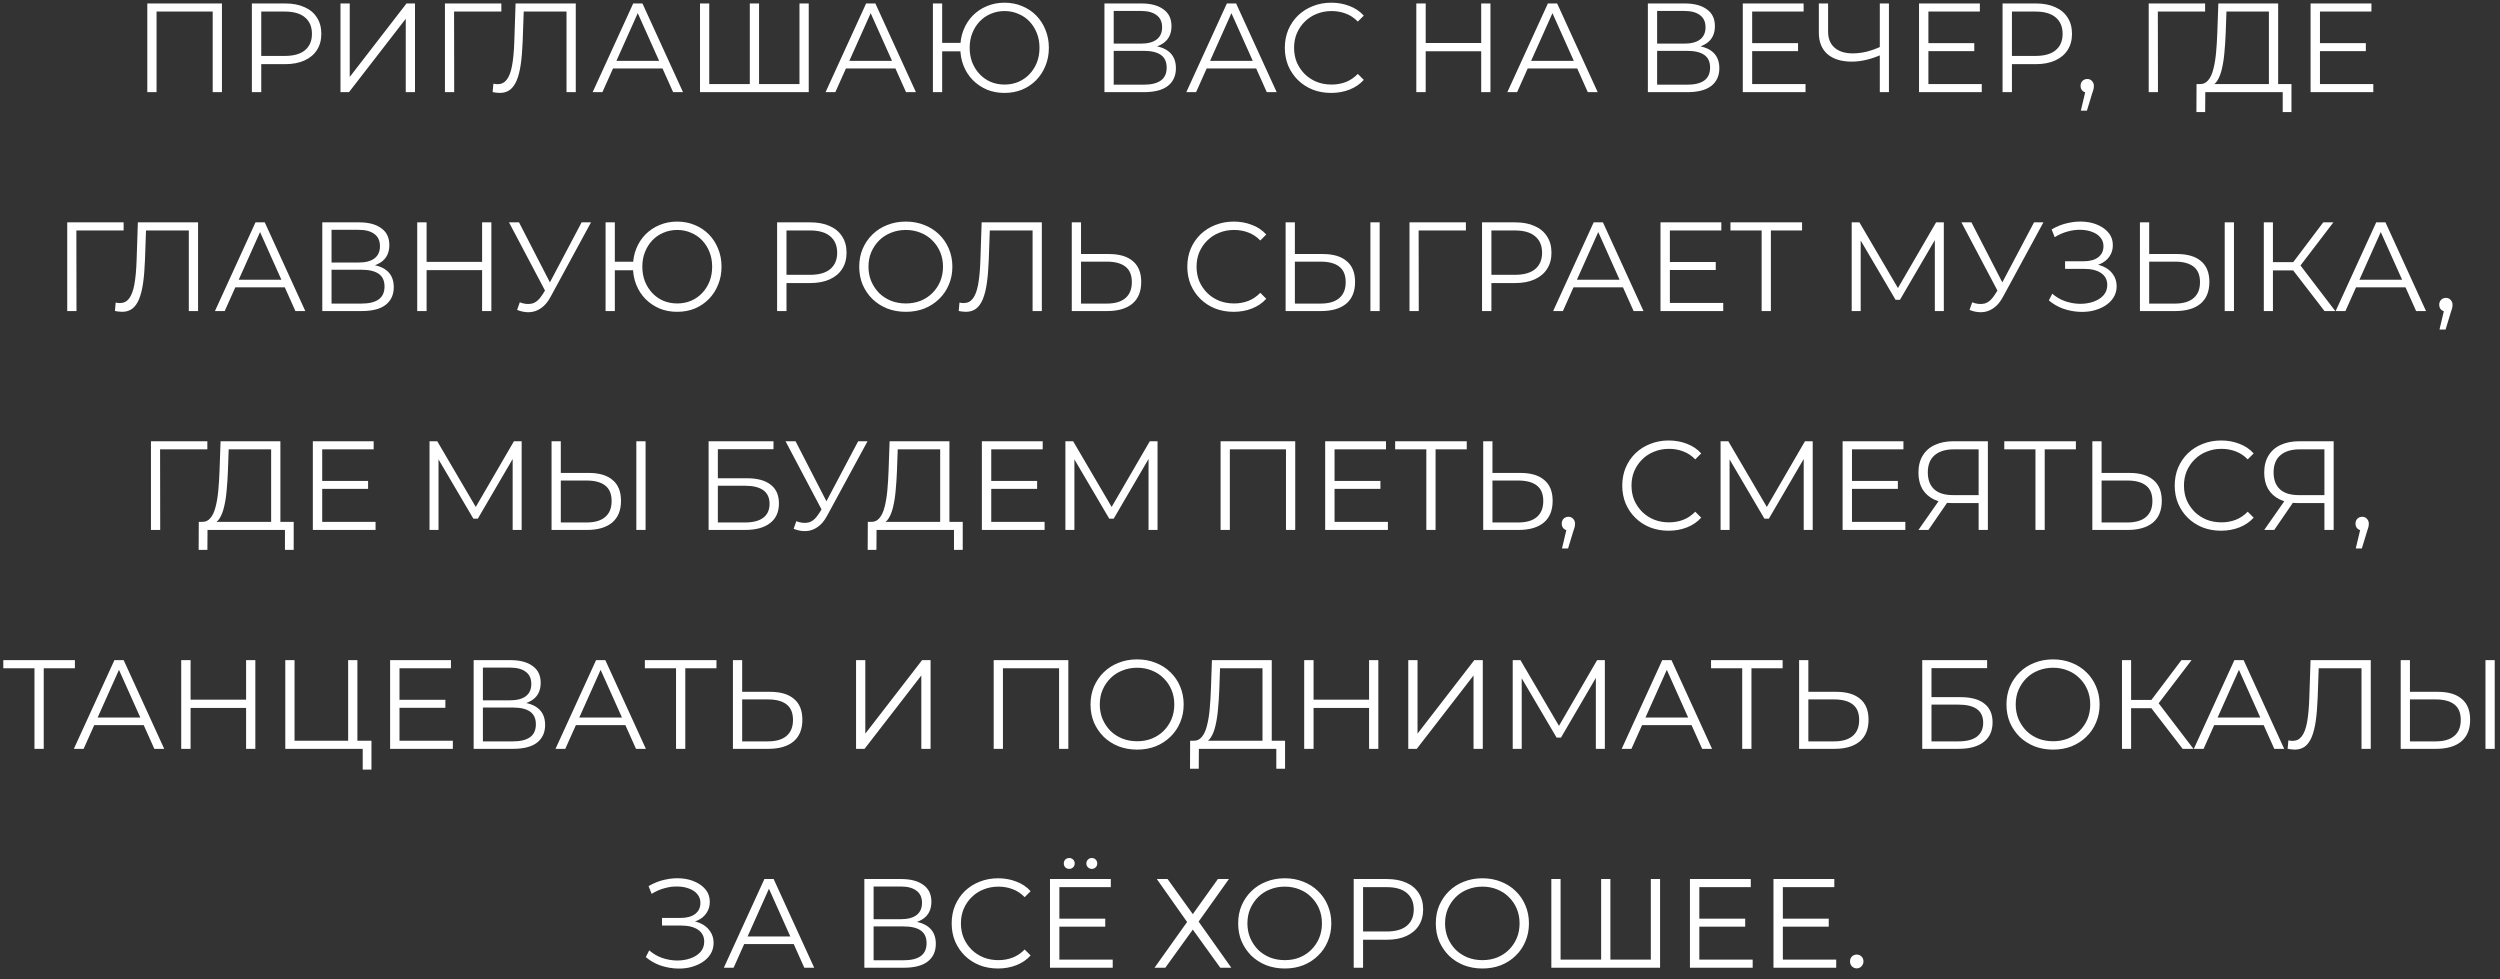 <?xml version="1.0" encoding="UTF-8"?> <svg xmlns="http://www.w3.org/2000/svg" width="217" height="85" viewBox="0 0 217 85" fill="none"><rect x="0" y="0" width="217" height="85" fill="#333333" stroke="none"/><path d="M12.786 8V0.3H19.265V8H18.462V0.784L18.671 1.004H13.38L13.589 0.784V8H12.786ZM21.863 8V0.3H24.745C25.398 0.3 25.959 0.406 26.428 0.619C26.897 0.824 27.257 1.125 27.506 1.521C27.763 1.91 27.891 2.383 27.891 2.94C27.891 3.483 27.763 3.952 27.506 4.348C27.257 4.737 26.897 5.037 26.428 5.25C25.959 5.463 25.398 5.569 24.745 5.569H22.314L22.677 5.184V8H21.863ZM22.677 5.25L22.314 4.854H24.723C25.493 4.854 26.076 4.689 26.472 4.359C26.875 4.022 27.077 3.549 27.077 2.94C27.077 2.324 26.875 1.847 26.472 1.51C26.076 1.173 25.493 1.004 24.723 1.004H22.314L22.677 0.619V5.25ZM29.554 8V0.3H30.357V6.68L35.285 0.3H36.022V8H35.219V1.631L30.291 8H29.554ZM38.621 8V0.3H43.516V1.004H39.204L39.413 0.795L39.424 8H38.621ZM43.377 8.066C43.275 8.066 43.175 8.059 43.08 8.044C42.985 8.037 42.879 8.018 42.761 7.989L42.827 7.263C42.952 7.292 43.073 7.307 43.19 7.307C43.52 7.307 43.784 7.179 43.982 6.922C44.188 6.658 44.342 6.255 44.444 5.712C44.547 5.162 44.613 4.458 44.642 3.6L44.752 0.3H49.977V8H49.174V0.784L49.383 1.004H45.269L45.467 0.773L45.368 3.578C45.339 4.348 45.284 5.015 45.203 5.58C45.123 6.137 45.005 6.603 44.851 6.977C44.697 7.344 44.499 7.619 44.257 7.802C44.015 7.978 43.722 8.066 43.377 8.066ZM51.442 8L54.962 0.3H55.765L59.285 8H58.427L55.193 0.773H55.523L52.289 8H51.442ZM52.828 5.943L53.07 5.283H57.547L57.789 5.943H52.828ZM65.281 7.296L65.083 7.516V0.3H65.886V7.516L65.666 7.296H69.615L69.395 7.516V0.3H70.198V8H60.76V0.3H61.563V7.516L61.354 7.296H65.281ZM71.659 8L75.179 0.3H75.982L79.502 8H78.644L75.41 0.773H75.74L72.506 8H71.659ZM73.045 5.943L73.287 5.283H77.764L78.006 5.943H73.045ZM80.977 8V0.3H81.78V3.721H83.771V4.458H81.78V8H80.977ZM87.192 8.066C86.642 8.066 86.132 7.971 85.663 7.78C85.201 7.582 84.794 7.307 84.442 6.955C84.097 6.603 83.83 6.189 83.639 5.712C83.448 5.235 83.353 4.715 83.353 4.15C83.353 3.585 83.448 3.065 83.639 2.588C83.83 2.111 84.097 1.697 84.442 1.345C84.794 0.993 85.201 0.722 85.663 0.531C86.132 0.333 86.642 0.234 87.192 0.234C87.742 0.234 88.252 0.333 88.721 0.531C89.191 0.722 89.597 0.993 89.942 1.345C90.287 1.697 90.555 2.111 90.745 2.588C90.943 3.065 91.042 3.585 91.042 4.15C91.042 4.715 90.943 5.235 90.745 5.712C90.555 6.189 90.287 6.603 89.942 6.955C89.597 7.307 89.191 7.582 88.721 7.78C88.252 7.971 87.742 8.066 87.192 8.066ZM87.192 7.34C87.625 7.34 88.025 7.263 88.391 7.109C88.765 6.948 89.088 6.724 89.359 6.438C89.63 6.152 89.843 5.818 89.997 5.437C90.151 5.048 90.228 4.619 90.228 4.15C90.228 3.681 90.151 3.255 89.997 2.874C89.843 2.485 89.63 2.148 89.359 1.862C89.088 1.576 88.765 1.356 88.391 1.202C88.025 1.041 87.625 0.96 87.192 0.96C86.767 0.96 86.367 1.041 85.993 1.202C85.626 1.356 85.308 1.576 85.036 1.862C84.765 2.148 84.552 2.485 84.398 2.874C84.244 3.255 84.167 3.681 84.167 4.15C84.167 4.619 84.244 5.048 84.398 5.437C84.552 5.818 84.765 6.152 85.036 6.438C85.308 6.724 85.626 6.948 85.993 7.109C86.367 7.263 86.767 7.34 87.192 7.34ZM95.866 8V0.3H99.067C99.881 0.3 100.519 0.469 100.981 0.806C101.45 1.136 101.685 1.624 101.685 2.269C101.685 2.907 101.461 3.391 101.014 3.721C100.567 4.044 99.98 4.205 99.254 4.205L99.441 3.93C100.299 3.93 100.952 4.099 101.399 4.436C101.846 4.773 102.07 5.268 102.07 5.921C102.07 6.581 101.835 7.094 101.366 7.461C100.904 7.82 100.207 8 99.276 8H95.866ZM96.669 7.351H99.276C99.928 7.351 100.424 7.23 100.761 6.988C101.098 6.746 101.267 6.372 101.267 5.866C101.267 5.367 101.098 5.001 100.761 4.766C100.424 4.531 99.928 4.414 99.276 4.414H96.669V7.351ZM96.669 3.787H99.023C99.617 3.787 100.072 3.67 100.387 3.435C100.71 3.193 100.871 2.837 100.871 2.368C100.871 1.899 100.71 1.547 100.387 1.312C100.072 1.07 99.617 0.949 99.023 0.949H96.669V3.787ZM102.972 8L106.492 0.3H107.295L110.815 8H109.957L106.723 0.773H107.053L103.819 8H102.972ZM104.358 5.943L104.6 5.283H109.077L109.319 5.943H104.358ZM115.549 8.066C114.97 8.066 114.435 7.971 113.943 7.78C113.452 7.582 113.027 7.307 112.667 6.955C112.308 6.603 112.026 6.189 111.82 5.712C111.622 5.235 111.523 4.715 111.523 4.15C111.523 3.585 111.622 3.065 111.82 2.588C112.026 2.111 112.308 1.697 112.667 1.345C113.034 0.993 113.463 0.722 113.954 0.531C114.446 0.333 114.981 0.234 115.56 0.234C116.118 0.234 116.642 0.329 117.133 0.52C117.625 0.703 118.039 0.982 118.376 1.356L117.859 1.873C117.544 1.55 117.196 1.319 116.814 1.18C116.433 1.033 116.022 0.96 115.582 0.96C115.12 0.96 114.691 1.041 114.295 1.202C113.899 1.356 113.555 1.58 113.261 1.873C112.968 2.159 112.737 2.496 112.568 2.885C112.407 3.266 112.326 3.688 112.326 4.15C112.326 4.612 112.407 5.037 112.568 5.426C112.737 5.807 112.968 6.145 113.261 6.438C113.555 6.724 113.899 6.948 114.295 7.109C114.691 7.263 115.12 7.34 115.582 7.34C116.022 7.34 116.433 7.267 116.814 7.12C117.196 6.973 117.544 6.739 117.859 6.416L118.376 6.933C118.039 7.307 117.625 7.589 117.133 7.78C116.642 7.971 116.114 8.066 115.549 8.066ZM128.568 0.3H129.371V8H128.568V0.3ZM123.75 8H122.936V0.3H123.75V8ZM128.645 4.447H123.662V3.732H128.645V4.447ZM130.837 8L134.357 0.3H135.16L138.68 8H137.822L134.588 0.773H134.918L131.684 8H130.837ZM132.223 5.943L132.465 5.283H136.942L137.184 5.943H132.223ZM143.035 8V0.3H146.236C147.05 0.3 147.688 0.469 148.15 0.806C148.619 1.136 148.854 1.624 148.854 2.269C148.854 2.907 148.63 3.391 148.183 3.721C147.735 4.044 147.149 4.205 146.423 4.205L146.61 3.93C147.468 3.93 148.12 4.099 148.568 4.436C149.015 4.773 149.239 5.268 149.239 5.921C149.239 6.581 149.004 7.094 148.535 7.461C148.073 7.82 147.376 8 146.445 8H143.035ZM143.838 7.351H146.445C147.097 7.351 147.592 7.23 147.93 6.988C148.267 6.746 148.436 6.372 148.436 5.866C148.436 5.367 148.267 5.001 147.93 4.766C147.592 4.531 147.097 4.414 146.445 4.414H143.838V7.351ZM143.838 3.787H146.192C146.786 3.787 147.24 3.67 147.556 3.435C147.878 3.193 148.04 2.837 148.04 2.368C148.04 1.899 147.878 1.547 147.556 1.312C147.24 1.07 146.786 0.949 146.192 0.949H143.838V3.787ZM152 3.743H156.07V4.436H152V3.743ZM152.088 7.296H156.719V8H151.274V0.3H156.554V1.004H152.088V7.296ZM163.31 4.744C162.87 4.942 162.43 5.092 161.99 5.195C161.557 5.298 161.139 5.349 160.736 5.349C159.834 5.349 159.13 5.133 158.624 4.7C158.125 4.26 157.876 3.64 157.876 2.841V0.3H158.679V2.753C158.679 3.347 158.866 3.809 159.24 4.139C159.621 4.469 160.146 4.634 160.813 4.634C161.209 4.634 161.62 4.583 162.045 4.48C162.47 4.37 162.892 4.216 163.31 4.018V4.744ZM163.167 8V0.3H163.959V8H163.167ZM167.297 3.743H171.367V4.436H167.297V3.743ZM167.385 7.296H172.016V8H166.571V0.3H171.851V1.004H167.385V7.296ZM173.822 8V0.3H176.704C177.357 0.3 177.918 0.406 178.387 0.619C178.856 0.824 179.216 1.125 179.465 1.521C179.722 1.91 179.85 2.383 179.85 2.94C179.85 3.483 179.722 3.952 179.465 4.348C179.216 4.737 178.856 5.037 178.387 5.25C177.918 5.463 177.357 5.569 176.704 5.569H174.273L174.636 5.184V8H173.822ZM174.636 5.25L174.273 4.854H176.682C177.452 4.854 178.035 4.689 178.431 4.359C178.834 4.022 179.036 3.549 179.036 2.94C179.036 2.324 178.834 1.847 178.431 1.51C178.035 1.173 177.452 1.004 176.682 1.004H174.273L174.636 0.619V5.25ZM180.616 9.606L181.1 7.571L181.188 8.044C181.02 8.044 180.877 7.989 180.759 7.879C180.649 7.769 180.594 7.626 180.594 7.45C180.594 7.274 180.649 7.131 180.759 7.021C180.877 6.911 181.016 6.856 181.177 6.856C181.346 6.856 181.482 6.915 181.584 7.032C181.694 7.149 181.749 7.289 181.749 7.45C181.749 7.509 181.746 7.567 181.738 7.626C181.731 7.685 181.716 7.751 181.694 7.824C181.672 7.897 181.643 7.985 181.606 8.088L181.144 9.606H180.616ZM186.508 8V0.3H191.403V1.004H187.091L187.3 0.795L187.311 8H186.508ZM196.941 7.615V1.004H193.256L193.19 2.874C193.168 3.453 193.131 4.011 193.08 4.546C193.036 5.074 192.962 5.551 192.86 5.976C192.764 6.394 192.632 6.735 192.464 6.999C192.302 7.263 192.09 7.417 191.826 7.461L190.935 7.296C191.228 7.311 191.47 7.204 191.661 6.977C191.859 6.75 192.009 6.431 192.112 6.02C192.222 5.609 192.302 5.129 192.354 4.579C192.405 4.029 192.442 3.435 192.464 2.797L192.552 0.3H197.744V7.615H196.941ZM190.649 9.727L190.66 7.296H198.899V9.727H198.14V8H191.419L191.408 9.727H190.649ZM201.285 3.743H205.355V4.436H201.285V3.743ZM201.373 7.296H206.004V8H200.559V0.3H205.839V1.004H201.373V7.296ZM5.836 27V19.3H10.731V20.004H6.419L6.628 19.795L6.639 27H5.836ZM10.592 27.066C10.489 27.066 10.39 27.059 10.295 27.044C10.2 27.037 10.093 27.018 9.976 26.989L10.042 26.263C10.167 26.292 10.288 26.307 10.405 26.307C10.735 26.307 10.999 26.179 11.197 25.922C11.402 25.658 11.556 25.255 11.659 24.712C11.762 24.162 11.828 23.458 11.857 22.6L11.967 19.3H17.192V27H16.389V19.784L16.598 20.004H12.484L12.682 19.773L12.583 22.578C12.554 23.348 12.499 24.015 12.418 24.58C12.337 25.137 12.22 25.603 12.066 25.977C11.912 26.344 11.714 26.619 11.472 26.802C11.23 26.978 10.937 27.066 10.592 27.066ZM18.657 27L22.177 19.3H22.98L26.5 27H25.642L22.408 19.773H22.738L19.504 27H18.657ZM20.043 24.943L20.285 24.283H24.762L25.004 24.943H20.043ZM27.975 27V19.3H31.176C31.99 19.3 32.628 19.469 33.09 19.806C33.56 20.136 33.794 20.624 33.794 21.269C33.794 21.907 33.571 22.391 33.123 22.721C32.676 23.044 32.089 23.205 31.363 23.205L31.55 22.93C32.408 22.93 33.061 23.099 33.508 23.436C33.956 23.773 34.179 24.268 34.179 24.921C34.179 25.581 33.945 26.094 33.475 26.461C33.013 26.82 32.317 27 31.385 27H27.975ZM28.778 26.351H31.385C32.038 26.351 32.533 26.23 32.87 25.988C33.208 25.746 33.376 25.372 33.376 24.866C33.376 24.367 33.208 24.001 32.87 23.766C32.533 23.531 32.038 23.414 31.385 23.414H28.778V26.351ZM28.778 22.787H31.132C31.726 22.787 32.181 22.67 32.496 22.435C32.819 22.193 32.98 21.837 32.98 21.368C32.98 20.899 32.819 20.547 32.496 20.312C32.181 20.07 31.726 19.949 31.132 19.949H28.778V22.787ZM41.846 19.3H42.65V27H41.846V19.3ZM37.029 27H36.215V19.3H37.029V27ZM41.923 23.447H36.941V22.732H41.923V23.447ZM45.117 26.241C45.491 26.388 45.843 26.424 46.173 26.351C46.503 26.27 46.807 26.01 47.086 25.57L47.46 24.976L47.537 24.877L50.485 19.3H51.299L47.801 25.746C47.566 26.193 47.287 26.527 46.965 26.747C46.649 26.967 46.312 27.084 45.953 27.099C45.601 27.114 45.245 27.048 44.886 26.901L45.117 26.241ZM47.515 25.614L44.182 19.3H45.051L47.955 24.943L47.515 25.614ZM52.564 27V19.3H53.367V22.721H55.358V23.458H53.367V27H52.564ZM58.779 27.066C58.229 27.066 57.719 26.971 57.25 26.78C56.788 26.582 56.381 26.307 56.029 25.955C55.684 25.603 55.417 25.189 55.226 24.712C55.035 24.235 54.94 23.715 54.94 23.15C54.94 22.585 55.035 22.065 55.226 21.588C55.417 21.111 55.684 20.697 56.029 20.345C56.381 19.993 56.788 19.722 57.25 19.531C57.719 19.333 58.229 19.234 58.779 19.234C59.329 19.234 59.839 19.333 60.308 19.531C60.777 19.722 61.184 19.993 61.529 20.345C61.874 20.697 62.141 21.111 62.332 21.588C62.53 22.065 62.629 22.585 62.629 23.15C62.629 23.715 62.53 24.235 62.332 24.712C62.141 25.189 61.874 25.603 61.529 25.955C61.184 26.307 60.777 26.582 60.308 26.78C59.839 26.971 59.329 27.066 58.779 27.066ZM58.779 26.34C59.212 26.34 59.611 26.263 59.978 26.109C60.352 25.948 60.675 25.724 60.946 25.438C61.217 25.152 61.43 24.818 61.584 24.437C61.738 24.048 61.815 23.619 61.815 23.15C61.815 22.681 61.738 22.255 61.584 21.874C61.43 21.485 61.217 21.148 60.946 20.862C60.675 20.576 60.352 20.356 59.978 20.202C59.611 20.041 59.212 19.96 58.779 19.96C58.354 19.96 57.954 20.041 57.58 20.202C57.213 20.356 56.894 20.576 56.623 20.862C56.352 21.148 56.139 21.485 55.985 21.874C55.831 22.255 55.754 22.681 55.754 23.15C55.754 23.619 55.831 24.048 55.985 24.437C56.139 24.818 56.352 25.152 56.623 25.438C56.894 25.724 57.213 25.948 57.58 26.109C57.954 26.263 58.354 26.34 58.779 26.34ZM67.453 27V19.3H70.335C70.987 19.3 71.549 19.406 72.018 19.619C72.487 19.824 72.847 20.125 73.096 20.521C73.353 20.91 73.481 21.383 73.481 21.94C73.481 22.483 73.353 22.952 73.096 23.348C72.847 23.737 72.487 24.037 72.018 24.25C71.549 24.463 70.987 24.569 70.335 24.569H67.904L68.267 24.184V27H67.453ZM68.267 24.25L67.904 23.854H70.313C71.083 23.854 71.666 23.689 72.062 23.359C72.465 23.022 72.667 22.549 72.667 21.94C72.667 21.324 72.465 20.847 72.062 20.51C71.666 20.173 71.083 20.004 70.313 20.004H67.904L68.267 19.619V24.25ZM78.629 27.066C78.049 27.066 77.51 26.971 77.012 26.78C76.52 26.582 76.091 26.307 75.725 25.955C75.365 25.596 75.083 25.181 74.878 24.712C74.68 24.235 74.581 23.715 74.581 23.15C74.581 22.585 74.68 22.068 74.878 21.599C75.083 21.122 75.365 20.708 75.725 20.356C76.091 19.997 76.52 19.722 77.012 19.531C77.503 19.333 78.042 19.234 78.629 19.234C79.208 19.234 79.743 19.333 80.235 19.531C80.726 19.722 81.151 19.993 81.511 20.345C81.877 20.697 82.16 21.111 82.358 21.588C82.563 22.065 82.666 22.585 82.666 23.15C82.666 23.715 82.563 24.235 82.358 24.712C82.16 25.189 81.877 25.603 81.511 25.955C81.151 26.307 80.726 26.582 80.235 26.78C79.743 26.971 79.208 27.066 78.629 27.066ZM78.629 26.34C79.091 26.34 79.516 26.263 79.905 26.109C80.301 25.948 80.642 25.724 80.928 25.438C81.221 25.145 81.448 24.807 81.61 24.426C81.771 24.037 81.852 23.612 81.852 23.15C81.852 22.688 81.771 22.266 81.61 21.885C81.448 21.496 81.221 21.159 80.928 20.873C80.642 20.58 80.301 20.356 79.905 20.202C79.516 20.041 79.091 19.96 78.629 19.96C78.167 19.96 77.738 20.041 77.342 20.202C76.946 20.356 76.601 20.58 76.308 20.873C76.022 21.159 75.794 21.496 75.626 21.885C75.464 22.266 75.384 22.688 75.384 23.15C75.384 23.605 75.464 24.026 75.626 24.415C75.794 24.804 76.022 25.145 76.308 25.438C76.601 25.724 76.946 25.948 77.342 26.109C77.738 26.263 78.167 26.34 78.629 26.34ZM83.832 27.066C83.73 27.066 83.63 27.059 83.535 27.044C83.44 27.037 83.334 27.018 83.216 26.989L83.282 26.263C83.407 26.292 83.528 26.307 83.645 26.307C83.975 26.307 84.239 26.179 84.437 25.922C84.642 25.658 84.796 25.255 84.899 24.712C85.002 24.162 85.068 23.458 85.097 22.6L85.207 19.3H90.432V27H89.629V19.784L89.838 20.004H85.724L85.922 19.773L85.823 22.578C85.794 23.348 85.739 24.015 85.658 24.58C85.578 25.137 85.46 25.603 85.306 25.977C85.152 26.344 84.954 26.619 84.712 26.802C84.47 26.978 84.177 27.066 83.832 27.066ZM96.253 22.05C97.162 22.05 97.855 22.255 98.332 22.666C98.816 23.069 99.058 23.671 99.058 24.47C99.058 25.299 98.801 25.929 98.288 26.362C97.775 26.787 97.041 27 96.088 27H93.03V19.3H93.833V22.05H96.253ZM96.066 26.351C96.777 26.351 97.316 26.193 97.683 25.878C98.057 25.563 98.244 25.101 98.244 24.492C98.244 23.883 98.061 23.436 97.694 23.15C97.327 22.857 96.785 22.71 96.066 22.71H93.833V26.351H96.066ZM107.084 27.066C106.505 27.066 105.97 26.971 105.478 26.78C104.987 26.582 104.562 26.307 104.202 25.955C103.843 25.603 103.561 25.189 103.355 24.712C103.157 24.235 103.058 23.715 103.058 23.15C103.058 22.585 103.157 22.065 103.355 21.588C103.561 21.111 103.843 20.697 104.202 20.345C104.569 19.993 104.998 19.722 105.489 19.531C105.981 19.333 106.516 19.234 107.095 19.234C107.653 19.234 108.177 19.329 108.668 19.52C109.16 19.703 109.574 19.982 109.911 20.356L109.394 20.873C109.079 20.55 108.731 20.319 108.349 20.18C107.968 20.033 107.557 19.96 107.117 19.96C106.655 19.96 106.226 20.041 105.83 20.202C105.434 20.356 105.09 20.58 104.796 20.873C104.503 21.159 104.272 21.496 104.103 21.885C103.942 22.266 103.861 22.688 103.861 23.15C103.861 23.612 103.942 24.037 104.103 24.426C104.272 24.807 104.503 25.145 104.796 25.438C105.09 25.724 105.434 25.948 105.83 26.109C106.226 26.263 106.655 26.34 107.117 26.34C107.557 26.34 107.968 26.267 108.349 26.12C108.731 25.973 109.079 25.739 109.394 25.416L109.911 25.933C109.574 26.307 109.16 26.589 108.668 26.78C108.177 26.971 107.649 27.066 107.084 27.066ZM114.815 22.05C115.725 22.05 116.418 22.255 116.894 22.666C117.378 23.069 117.62 23.671 117.62 24.47C117.62 25.299 117.364 25.929 116.85 26.362C116.337 26.787 115.604 27 114.65 27H111.592V19.3H112.395V22.05H114.815ZM114.628 26.351C115.34 26.351 115.879 26.193 116.245 25.878C116.619 25.563 116.806 25.101 116.806 24.492C116.806 23.883 116.623 23.436 116.256 23.15C115.89 22.857 115.347 22.71 114.628 22.71H112.395V26.351H114.628ZM118.951 27V19.3H119.754V27H118.951ZM122.345 27V19.3H127.24V20.004H122.928L123.137 19.795L123.148 27H122.345ZM128.64 27V19.3H131.522C132.175 19.3 132.736 19.406 133.205 19.619C133.675 19.824 134.034 20.125 134.283 20.521C134.54 20.91 134.668 21.383 134.668 21.94C134.668 22.483 134.54 22.952 134.283 23.348C134.034 23.737 133.675 24.037 133.205 24.25C132.736 24.463 132.175 24.569 131.522 24.569H129.091L129.454 24.184V27H128.64ZM129.454 24.25L129.091 23.854H131.5C132.27 23.854 132.853 23.689 133.249 23.359C133.653 23.022 133.854 22.549 133.854 21.94C133.854 21.324 133.653 20.847 133.249 20.51C132.853 20.173 132.27 20.004 131.5 20.004H129.091L129.454 19.619V24.25ZM134.812 27L138.332 19.3H139.135L142.655 27H141.797L138.563 19.773H138.893L135.659 27H134.812ZM136.198 24.943L136.44 24.283H140.917L141.159 24.943H136.198ZM144.857 22.743H148.927V23.436H144.857V22.743ZM144.945 26.296H149.576V27H144.131V19.3H149.411V20.004H144.945V26.296ZM152.91 27V19.784L153.13 20.004H150.204V19.3H156.419V20.004H153.504L153.713 19.784V27H152.91ZM160.727 27V19.3H161.398L164.918 25.306H164.566L168.053 19.3H168.724V27H167.943V20.521H168.13L164.918 26.021H164.533L161.299 20.521H161.508V27H160.727ZM171.187 26.241C171.561 26.388 171.913 26.424 172.243 26.351C172.573 26.27 172.877 26.01 173.156 25.57L173.53 24.976L173.607 24.877L176.555 19.3H177.369L173.871 25.746C173.636 26.193 173.358 26.527 173.035 26.747C172.72 26.967 172.382 27.084 172.023 27.099C171.671 27.114 171.315 27.048 170.956 26.901L171.187 26.241ZM173.585 25.614L170.252 19.3H171.121L174.025 24.943L173.585 25.614ZM177.84 26.076L178.137 25.493C178.474 25.786 178.852 26.006 179.27 26.153C179.695 26.292 180.12 26.366 180.546 26.373C180.971 26.373 181.36 26.311 181.712 26.186C182.071 26.061 182.361 25.878 182.581 25.636C182.801 25.387 182.911 25.086 182.911 24.734C182.911 24.287 182.731 23.942 182.372 23.7C182.02 23.458 181.528 23.337 180.898 23.337H179.248V22.677H180.854C181.396 22.677 181.818 22.563 182.119 22.336C182.427 22.101 182.581 21.779 182.581 21.368C182.581 21.075 182.493 20.825 182.317 20.62C182.148 20.407 181.913 20.246 181.613 20.136C181.319 20.019 180.989 19.956 180.623 19.949C180.256 19.934 179.875 19.982 179.479 20.092C179.09 20.195 178.712 20.36 178.346 20.587L178.082 19.916C178.536 19.645 179.009 19.458 179.501 19.355C179.992 19.245 180.469 19.208 180.931 19.245C181.393 19.282 181.807 19.388 182.174 19.564C182.548 19.74 182.845 19.971 183.065 20.257C183.285 20.543 183.395 20.884 183.395 21.28C183.395 21.647 183.299 21.969 183.109 22.248C182.925 22.527 182.665 22.743 182.328 22.897C181.998 23.044 181.605 23.117 181.151 23.117L181.195 22.875C181.708 22.875 182.152 22.956 182.526 23.117C182.907 23.278 183.2 23.509 183.406 23.81C183.618 24.103 183.725 24.448 183.725 24.844C183.725 25.218 183.629 25.552 183.439 25.845C183.255 26.131 182.999 26.373 182.669 26.571C182.346 26.762 181.983 26.901 181.58 26.989C181.176 27.07 180.755 27.092 180.315 27.055C179.875 27.018 179.442 26.923 179.017 26.769C178.591 26.608 178.199 26.377 177.84 26.076ZM188.969 22.05C189.878 22.05 190.571 22.255 191.048 22.666C191.532 23.069 191.774 23.671 191.774 24.47C191.774 25.299 191.517 25.929 191.004 26.362C190.49 26.787 189.757 27 188.804 27H185.746V19.3H186.549V22.05H188.969ZM188.782 26.351C189.493 26.351 190.032 26.193 190.399 25.878C190.773 25.563 190.96 25.101 190.96 24.492C190.96 23.883 190.776 23.436 190.41 23.15C190.043 22.857 189.5 22.71 188.782 22.71H186.549V26.351H188.782ZM193.105 27V19.3H193.908V27H193.105ZM201.768 27L198.809 23.161L199.469 22.765L202.703 27H201.768ZM196.499 27V19.3H197.291V27H196.499ZM197.049 23.469V22.754H199.458V23.469H197.049ZM199.535 23.238L198.787 23.106L201.658 19.3H202.538L199.535 23.238ZM202.735 27L206.255 19.3H207.058L210.578 27H209.72L206.486 19.773H206.816L203.582 27H202.735ZM204.121 24.943L204.363 24.283H208.84L209.082 24.943H204.121ZM211.747 28.606L212.231 26.571L212.319 27.044C212.151 27.044 212.008 26.989 211.89 26.879C211.78 26.769 211.725 26.626 211.725 26.45C211.725 26.274 211.78 26.131 211.89 26.021C212.008 25.911 212.147 25.856 212.308 25.856C212.477 25.856 212.613 25.915 212.715 26.032C212.825 26.149 212.88 26.289 212.88 26.45C212.88 26.509 212.877 26.567 212.869 26.626C212.862 26.685 212.847 26.751 212.825 26.824C212.803 26.897 212.774 26.985 212.737 27.088L212.275 28.606H211.747ZM13.103 46V38.3H17.998V39.004H13.686L13.895 38.795L13.906 46H13.103ZM23.535 45.615V39.004H19.85L19.784 40.874C19.762 41.453 19.725 42.011 19.674 42.546C19.63 43.074 19.557 43.551 19.454 43.976C19.359 44.394 19.227 44.735 19.058 44.999C18.897 45.263 18.684 45.417 18.42 45.461L17.529 45.296C17.822 45.311 18.064 45.204 18.255 44.977C18.453 44.75 18.603 44.431 18.706 44.02C18.816 43.609 18.897 43.129 18.948 42.579C18.999 42.029 19.036 41.435 19.058 40.797L19.146 38.3H24.338V45.615H23.535ZM17.243 47.727L17.254 45.296H25.493V47.727H24.734V46H18.013L18.002 47.727H17.243ZM27.88 41.743H31.95V42.436H27.88V41.743ZM27.968 45.296H32.599V46H27.154V38.3H32.434V39.004H27.968V45.296ZM37.283 46V38.3H37.954L41.474 44.306H41.122L44.609 38.3H45.28V46H44.499V39.521H44.686L41.474 45.021H41.089L37.855 39.521H38.064V46H37.283ZM51.098 41.05C52.008 41.05 52.7 41.255 53.177 41.666C53.661 42.069 53.903 42.671 53.903 43.47C53.903 44.299 53.647 44.929 53.133 45.362C52.62 45.787 51.886 46 50.933 46H47.875V38.3H48.678V41.05H51.098ZM50.911 45.351C51.623 45.351 52.161 45.193 52.528 44.878C52.902 44.563 53.089 44.101 53.089 43.492C53.089 42.883 52.906 42.436 52.539 42.15C52.172 41.857 51.63 41.71 50.911 41.71H48.678V45.351H50.911ZM55.234 46V38.3H56.037V46H55.234ZM61.507 46V38.3H67.139V38.993H62.31V41.512H64.829C65.738 41.512 66.428 41.699 66.897 42.073C67.374 42.44 67.612 42.982 67.612 43.701C67.612 44.442 67.355 45.01 66.842 45.406C66.336 45.802 65.606 46 64.653 46H61.507ZM62.31 45.351H64.642C65.353 45.351 65.889 45.215 66.248 44.944C66.615 44.665 66.798 44.262 66.798 43.734C66.798 42.685 66.079 42.161 64.642 42.161H62.31V45.351ZM69.12 45.241C69.494 45.388 69.846 45.424 70.176 45.351C70.506 45.27 70.81 45.01 71.089 44.57L71.463 43.976L71.54 43.877L74.488 38.3H75.302L71.804 44.746C71.569 45.193 71.291 45.527 70.968 45.747C70.653 45.967 70.315 46.084 69.956 46.099C69.604 46.114 69.248 46.048 68.889 45.901L69.12 45.241ZM71.518 44.614L68.185 38.3H69.054L71.958 43.943L71.518 44.614ZM81.607 45.615V39.004H77.922L77.856 40.874C77.834 41.453 77.798 42.011 77.746 42.546C77.702 43.074 77.629 43.551 77.526 43.976C77.431 44.394 77.299 44.735 77.13 44.999C76.969 45.263 76.756 45.417 76.492 45.461L75.601 45.296C75.895 45.311 76.137 45.204 76.327 44.977C76.525 44.75 76.676 44.431 76.778 44.02C76.888 43.609 76.969 43.129 77.02 42.579C77.072 42.029 77.108 41.435 77.13 40.797L77.218 38.3H82.41V45.615H81.607ZM75.315 47.727L75.326 45.296H83.565V47.727H82.806V46H76.085L76.074 47.727H75.315ZM85.952 41.743H90.022V42.436H85.952V41.743ZM86.04 45.296H90.671V46H85.226V38.3H90.506V39.004H86.04V45.296ZM92.477 46V38.3H93.148L96.668 44.306H96.316L99.803 38.3H100.474V46H99.693V39.521H99.88L96.668 45.021H96.283L93.049 39.521H93.258V46H92.477ZM105.947 46V38.3H112.426V46H111.623V38.784L111.832 39.004H106.541L106.75 38.784V46H105.947ZM115.751 41.743H119.821V42.436H115.751V41.743ZM115.839 45.296H120.47V46H115.025V38.3H120.305V39.004H115.839V45.296ZM123.805 46V38.784L124.025 39.004H121.099V38.3H127.314V39.004H124.399L124.608 38.784V46H123.805ZM131.965 41.05C132.875 41.05 133.568 41.255 134.044 41.666C134.528 42.069 134.77 42.671 134.77 43.47C134.77 44.299 134.514 44.929 134 45.362C133.487 45.787 132.754 46 131.8 46H128.742V38.3H129.545V41.05H131.965ZM131.778 45.351C132.49 45.351 133.029 45.193 133.395 44.878C133.769 44.563 133.956 44.101 133.956 43.492C133.956 42.883 133.773 42.436 133.406 42.15C133.04 41.857 132.497 41.71 131.778 41.71H129.545V45.351H131.778ZM135.58 47.606L136.064 45.571L136.152 46.044C135.983 46.044 135.84 45.989 135.723 45.879C135.613 45.769 135.558 45.626 135.558 45.45C135.558 45.274 135.613 45.131 135.723 45.021C135.84 44.911 135.98 44.856 136.141 44.856C136.31 44.856 136.445 44.915 136.548 45.032C136.658 45.149 136.713 45.289 136.713 45.45C136.713 45.509 136.709 45.567 136.702 45.626C136.695 45.685 136.68 45.751 136.658 45.824C136.636 45.897 136.607 45.985 136.57 46.088L136.108 47.606H135.58ZM144.838 46.066C144.258 46.066 143.723 45.971 143.232 45.78C142.74 45.582 142.315 45.307 141.956 44.955C141.596 44.603 141.314 44.189 141.109 43.712C140.911 43.235 140.812 42.715 140.812 42.15C140.812 41.585 140.911 41.065 141.109 40.588C141.314 40.111 141.596 39.697 141.956 39.345C142.322 38.993 142.751 38.722 143.243 38.531C143.734 38.333 144.269 38.234 144.849 38.234C145.406 38.234 145.93 38.329 146.422 38.52C146.913 38.703 147.327 38.982 147.665 39.356L147.148 39.873C146.832 39.55 146.484 39.319 146.103 39.18C145.721 39.033 145.311 38.96 144.871 38.96C144.409 38.96 143.98 39.041 143.584 39.202C143.188 39.356 142.843 39.58 142.55 39.873C142.256 40.159 142.025 40.496 141.857 40.885C141.695 41.266 141.615 41.688 141.615 42.15C141.615 42.612 141.695 43.037 141.857 43.426C142.025 43.807 142.256 44.145 142.55 44.438C142.843 44.724 143.188 44.948 143.584 45.109C143.98 45.263 144.409 45.34 144.871 45.34C145.311 45.34 145.721 45.267 146.103 45.12C146.484 44.973 146.832 44.739 147.148 44.416L147.665 44.933C147.327 45.307 146.913 45.589 146.422 45.78C145.93 45.971 145.402 46.066 144.838 46.066ZM149.346 46V38.3H150.017L153.537 44.306H153.185L156.672 38.3H157.343V46H156.562V39.521H156.749L153.537 45.021H153.152L149.918 39.521H150.127V46H149.346ZM160.664 41.743H164.734V42.436H160.664V41.743ZM160.752 45.296H165.383V46H159.938V38.3H165.218V39.004H160.752V45.296ZM171.745 46V43.448L171.965 43.668H169.446C168.83 43.668 168.302 43.562 167.862 43.349C167.429 43.136 167.096 42.836 166.861 42.447C166.634 42.051 166.52 41.578 166.52 41.028C166.52 40.441 166.645 39.946 166.894 39.543C167.143 39.132 167.495 38.824 167.95 38.619C168.412 38.406 168.947 38.3 169.556 38.3H172.548V46H171.745ZM166.52 46L168.412 43.294H169.248L167.389 46H166.52ZM171.745 43.217V38.773L171.965 39.004H169.589C168.87 39.004 168.313 39.176 167.917 39.521C167.528 39.858 167.334 40.353 167.334 41.006C167.334 41.637 167.517 42.124 167.884 42.469C168.251 42.806 168.793 42.975 169.512 42.975H171.965L171.745 43.217ZM176.678 46V38.784L176.898 39.004H173.972V38.3H180.187V39.004H177.272L177.481 38.784V46H176.678ZM184.838 41.05C185.748 41.05 186.441 41.255 186.917 41.666C187.401 42.069 187.643 42.671 187.643 43.47C187.643 44.299 187.387 44.929 186.873 45.362C186.36 45.787 185.627 46 184.673 46H181.615V38.3H182.418V41.05H184.838ZM184.651 45.351C185.363 45.351 185.902 45.193 186.268 44.878C186.642 44.563 186.829 44.101 186.829 43.492C186.829 42.883 186.646 42.436 186.279 42.15C185.913 41.857 185.37 41.71 184.651 41.71H182.418V45.351H184.651ZM192.791 46.066C192.212 46.066 191.676 45.971 191.185 45.78C190.694 45.582 190.268 45.307 189.909 44.955C189.55 44.603 189.267 44.189 189.062 43.712C188.864 43.235 188.765 42.715 188.765 42.15C188.765 41.585 188.864 41.065 189.062 40.588C189.267 40.111 189.55 39.697 189.909 39.345C190.276 38.993 190.705 38.722 191.196 38.531C191.687 38.333 192.223 38.234 192.802 38.234C193.359 38.234 193.884 38.329 194.375 38.52C194.866 38.703 195.281 38.982 195.618 39.356L195.101 39.873C194.786 39.55 194.437 39.319 194.056 39.18C193.675 39.033 193.264 38.96 192.824 38.96C192.362 38.96 191.933 39.041 191.537 39.202C191.141 39.356 190.796 39.58 190.503 39.873C190.21 40.159 189.979 40.496 189.81 40.885C189.649 41.266 189.568 41.688 189.568 42.15C189.568 42.612 189.649 43.037 189.81 43.426C189.979 43.807 190.21 44.145 190.503 44.438C190.796 44.724 191.141 44.948 191.537 45.109C191.933 45.263 192.362 45.34 192.824 45.34C193.264 45.34 193.675 45.267 194.056 45.12C194.437 44.973 194.786 44.739 195.101 44.416L195.618 44.933C195.281 45.307 194.866 45.589 194.375 45.78C193.884 45.971 193.356 46.066 192.791 46.066ZM201.759 46V43.448L201.979 43.668H199.46C198.844 43.668 198.316 43.562 197.876 43.349C197.443 43.136 197.109 42.836 196.875 42.447C196.647 42.051 196.534 41.578 196.534 41.028C196.534 40.441 196.658 39.946 196.908 39.543C197.157 39.132 197.509 38.824 197.964 38.619C198.426 38.406 198.961 38.3 199.57 38.3H202.562V46H201.759ZM196.534 46L198.426 43.294H199.262L197.403 46H196.534ZM201.759 43.217V38.773L201.979 39.004H199.603C198.884 39.004 198.327 39.176 197.931 39.521C197.542 39.858 197.348 40.353 197.348 41.006C197.348 41.637 197.531 42.124 197.898 42.469C198.264 42.806 198.807 42.975 199.526 42.975H201.979L201.759 43.217ZM204.48 47.606L204.964 45.571L205.052 46.044C204.884 46.044 204.741 45.989 204.623 45.879C204.513 45.769 204.458 45.626 204.458 45.45C204.458 45.274 204.513 45.131 204.623 45.021C204.741 44.911 204.88 44.856 205.041 44.856C205.21 44.856 205.346 44.915 205.448 45.032C205.558 45.149 205.613 45.289 205.613 45.45C205.613 45.509 205.61 45.567 205.602 45.626C205.595 45.685 205.58 45.751 205.558 45.824C205.536 45.897 205.507 45.985 205.47 46.088L205.008 47.606H204.48ZM2.993 65V57.784L3.213 58.004H0.287V57.3H6.502V58.004H3.587L3.796 57.784V65H2.993ZM6.411 65L9.931 57.3H10.734L14.254 65H13.396L10.162 57.773H10.492L7.258 65H6.411ZM7.797 62.943L8.039 62.283H12.516L12.758 62.943H7.797ZM21.361 57.3H22.164V65H21.361V57.3ZM16.543 65H15.729V57.3H16.543V65ZM21.438 61.447H16.455V60.732H21.438V61.447ZM24.763 65V57.3H25.566V64.296H30.219V57.3H31.022V65H24.763ZM31.484 66.804V64.78L31.693 65H30.219V64.296H32.243V66.804H31.484ZM34.588 60.743H38.658V61.436H34.588V60.743ZM34.676 64.296H39.307V65H33.862V57.3H39.142V58.004H34.676V64.296ZM41.113 65V57.3H44.314C45.128 57.3 45.766 57.469 46.228 57.806C46.697 58.136 46.932 58.624 46.932 59.269C46.932 59.907 46.708 60.391 46.261 60.721C45.814 61.044 45.227 61.205 44.501 61.205L44.688 60.93C45.546 60.93 46.199 61.099 46.646 61.436C47.093 61.773 47.317 62.268 47.317 62.921C47.317 63.581 47.082 64.094 46.613 64.461C46.151 64.82 45.454 65 44.523 65H41.113ZM41.916 64.351H44.523C45.176 64.351 45.671 64.23 46.008 63.988C46.345 63.746 46.514 63.372 46.514 62.866C46.514 62.367 46.345 62.001 46.008 61.766C45.671 61.531 45.176 61.414 44.523 61.414H41.916V64.351ZM41.916 60.787H44.27C44.864 60.787 45.319 60.67 45.634 60.435C45.957 60.193 46.118 59.837 46.118 59.368C46.118 58.899 45.957 58.547 45.634 58.312C45.319 58.07 44.864 57.949 44.27 57.949H41.916V60.787ZM48.219 65L51.739 57.3H52.542L56.062 65H55.204L51.97 57.773H52.3L49.066 65H48.219ZM49.605 62.943L49.847 62.283H54.324L54.566 62.943H49.605ZM58.68 65V57.784L58.9 58.004H55.974V57.3H62.189V58.004H59.274L59.483 57.784V65H58.68ZM66.841 60.05C67.75 60.05 68.443 60.255 68.92 60.666C69.404 61.069 69.646 61.671 69.646 62.47C69.646 63.299 69.389 63.929 68.876 64.362C68.362 64.787 67.629 65 66.676 65H63.618V57.3H64.421V60.05H66.841ZM66.654 64.351C67.365 64.351 67.904 64.193 68.271 63.878C68.645 63.563 68.832 63.101 68.832 62.492C68.832 61.883 68.648 61.436 68.282 61.15C67.915 60.857 67.373 60.71 66.654 60.71H64.421V64.351H66.654ZM74.306 65V57.3H75.109V63.68L80.037 57.3H80.774V65H79.971V58.631L75.043 65H74.306ZM86.252 65V57.3H92.731V65H91.928V57.784L92.137 58.004H86.846L87.055 57.784V65H86.252ZM98.706 65.066C98.126 65.066 97.587 64.971 97.089 64.78C96.597 64.582 96.168 64.307 95.802 63.955C95.442 63.596 95.16 63.181 94.955 62.712C94.757 62.235 94.658 61.715 94.658 61.15C94.658 60.585 94.757 60.068 94.955 59.599C95.16 59.122 95.442 58.708 95.802 58.356C96.168 57.997 96.597 57.722 97.089 57.531C97.58 57.333 98.119 57.234 98.706 57.234C99.285 57.234 99.82 57.333 100.312 57.531C100.803 57.722 101.228 57.993 101.588 58.345C101.954 58.697 102.237 59.111 102.435 59.588C102.64 60.065 102.743 60.585 102.743 61.15C102.743 61.715 102.64 62.235 102.435 62.712C102.237 63.189 101.954 63.603 101.588 63.955C101.228 64.307 100.803 64.582 100.312 64.78C99.82 64.971 99.285 65.066 98.706 65.066ZM98.706 64.34C99.168 64.34 99.593 64.263 99.982 64.109C100.378 63.948 100.719 63.724 101.005 63.438C101.298 63.145 101.525 62.807 101.687 62.426C101.848 62.037 101.929 61.612 101.929 61.15C101.929 60.688 101.848 60.266 101.687 59.885C101.525 59.496 101.298 59.159 101.005 58.873C100.719 58.58 100.378 58.356 99.982 58.202C99.593 58.041 99.168 57.96 98.706 57.96C98.244 57.96 97.815 58.041 97.419 58.202C97.023 58.356 96.678 58.58 96.385 58.873C96.099 59.159 95.871 59.496 95.703 59.885C95.541 60.266 95.461 60.688 95.461 61.15C95.461 61.605 95.541 62.026 95.703 62.415C95.871 62.804 96.099 63.145 96.385 63.438C96.678 63.724 97.023 63.948 97.419 64.109C97.815 64.263 98.244 64.34 98.706 64.34ZM109.585 64.615V58.004H105.9L105.834 59.874C105.812 60.453 105.776 61.011 105.724 61.546C105.68 62.074 105.607 62.551 105.504 62.976C105.409 63.394 105.277 63.735 105.108 63.999C104.947 64.263 104.734 64.417 104.47 64.461L103.579 64.296C103.873 64.311 104.115 64.204 104.305 63.977C104.503 63.75 104.654 63.431 104.756 63.02C104.866 62.609 104.947 62.129 104.998 61.579C105.05 61.029 105.086 60.435 105.108 59.797L105.196 57.3H110.388V64.615H109.585ZM103.293 66.727L103.304 64.296H111.543V66.727H110.784V65H104.063L104.052 66.727H103.293ZM118.836 57.3H119.639V65H118.836V57.3ZM114.018 65H113.204V57.3H114.018V65ZM118.913 61.447H113.93V60.732H118.913V61.447ZM122.238 65V57.3H123.041V63.68L127.969 57.3H128.706V65H127.903V58.631L122.975 65H122.238ZM131.304 65V57.3H131.975L135.495 63.306H135.143L138.63 57.3H139.301V65H138.52V58.521H138.707L135.495 64.021H135.11L131.876 58.521H132.085V65H131.304ZM140.763 65L144.283 57.3H145.086L148.606 65H147.748L144.514 57.773H144.844L141.61 65H140.763ZM142.149 62.943L142.391 62.283H146.868L147.11 62.943H142.149ZM151.224 65V57.784L151.444 58.004H148.518V57.3H154.733V58.004H151.818L152.027 57.784V65H151.224ZM159.385 60.05C160.294 60.05 160.987 60.255 161.464 60.666C161.948 61.069 162.19 61.671 162.19 62.47C162.19 63.299 161.933 63.929 161.42 64.362C160.906 64.787 160.173 65 159.22 65H156.162V57.3H156.965V60.05H159.385ZM159.198 64.351C159.909 64.351 160.448 64.193 160.815 63.878C161.189 63.563 161.376 63.101 161.376 62.492C161.376 61.883 161.192 61.436 160.826 61.15C160.459 60.857 159.916 60.71 159.198 60.71H156.965V64.351H159.198ZM166.85 65V57.3H172.482V57.993H167.653V60.512H170.172C171.082 60.512 171.771 60.699 172.24 61.073C172.717 61.44 172.955 61.982 172.955 62.701C172.955 63.442 172.699 64.01 172.185 64.406C171.679 64.802 170.95 65 169.996 65H166.85ZM167.653 64.351H169.985C170.697 64.351 171.232 64.215 171.591 63.944C171.958 63.665 172.141 63.262 172.141 62.734C172.141 61.685 171.423 61.161 169.985 61.161H167.653V64.351ZM178.209 65.066C177.629 65.066 177.09 64.971 176.592 64.78C176.1 64.582 175.671 64.307 175.305 63.955C174.945 63.596 174.663 63.181 174.458 62.712C174.26 62.235 174.161 61.715 174.161 61.15C174.161 60.585 174.26 60.068 174.458 59.599C174.663 59.122 174.945 58.708 175.305 58.356C175.671 57.997 176.1 57.722 176.592 57.531C177.083 57.333 177.622 57.234 178.209 57.234C178.788 57.234 179.323 57.333 179.815 57.531C180.306 57.722 180.731 57.993 181.091 58.345C181.457 58.697 181.74 59.111 181.938 59.588C182.143 60.065 182.246 60.585 182.246 61.15C182.246 61.715 182.143 62.235 181.938 62.712C181.74 63.189 181.457 63.603 181.091 63.955C180.731 64.307 180.306 64.582 179.815 64.78C179.323 64.971 178.788 65.066 178.209 65.066ZM178.209 64.34C178.671 64.34 179.096 64.263 179.485 64.109C179.881 63.948 180.222 63.724 180.508 63.438C180.801 63.145 181.028 62.807 181.19 62.426C181.351 62.037 181.432 61.612 181.432 61.15C181.432 60.688 181.351 60.266 181.19 59.885C181.028 59.496 180.801 59.159 180.508 58.873C180.222 58.58 179.881 58.356 179.485 58.202C179.096 58.041 178.671 57.96 178.209 57.96C177.747 57.96 177.318 58.041 176.922 58.202C176.526 58.356 176.181 58.58 175.888 58.873C175.602 59.159 175.374 59.496 175.206 59.885C175.044 60.266 174.964 60.688 174.964 61.15C174.964 61.605 175.044 62.026 175.206 62.415C175.374 62.804 175.602 63.145 175.888 63.438C176.181 63.724 176.526 63.948 176.922 64.109C177.318 64.263 177.747 64.34 178.209 64.34ZM189.457 65L186.498 61.161L187.158 60.765L190.392 65H189.457ZM184.188 65V57.3H184.98V65H184.188ZM184.738 61.469V60.754H187.147V61.469H184.738ZM187.224 61.238L186.476 61.106L189.347 57.3H190.227L187.224 61.238ZM190.424 65L193.944 57.3H194.747L198.267 65H197.409L194.175 57.773H194.505L191.271 65H190.424ZM191.81 62.943L192.052 62.283H196.529L196.771 62.943H191.81ZM199.182 65.066C199.079 65.066 198.98 65.059 198.885 65.044C198.789 65.037 198.683 65.018 198.566 64.989L198.632 64.263C198.756 64.292 198.877 64.307 198.995 64.307C199.325 64.307 199.589 64.179 199.787 63.922C199.992 63.658 200.146 63.255 200.249 62.712C200.351 62.162 200.417 61.458 200.447 60.6L200.557 57.3H205.782V65H204.979V57.784L205.188 58.004H201.074L201.272 57.773L201.173 60.578C201.143 61.348 201.088 62.015 201.008 62.58C200.927 63.137 200.81 63.603 200.656 63.977C200.502 64.344 200.304 64.619 200.062 64.802C199.82 64.978 199.526 65.066 199.182 65.066ZM211.603 60.05C212.512 60.05 213.205 60.255 213.682 60.666C214.166 61.069 214.408 61.671 214.408 62.47C214.408 63.299 214.151 63.929 213.638 64.362C213.124 64.787 212.391 65 211.438 65H208.38V57.3H209.183V60.05H211.603ZM211.416 64.351C212.127 64.351 212.666 64.193 213.033 63.878C213.407 63.563 213.594 63.101 213.594 62.492C213.594 61.883 213.41 61.436 213.044 61.15C212.677 60.857 212.134 60.71 211.416 60.71H209.183V64.351H211.416ZM215.739 65V57.3H216.542V65H215.739ZM56.055 83.076L56.352 82.493C56.69 82.786 57.067 83.006 57.485 83.153C57.911 83.292 58.336 83.366 58.761 83.373C59.187 83.373 59.575 83.311 59.927 83.186C60.287 83.061 60.576 82.878 60.796 82.636C61.016 82.387 61.126 82.086 61.126 81.734C61.126 81.287 60.947 80.942 60.587 80.7C60.235 80.458 59.744 80.337 59.113 80.337H57.463V79.677H59.069C59.612 79.677 60.034 79.563 60.334 79.336C60.642 79.101 60.796 78.779 60.796 78.368C60.796 78.075 60.708 77.825 60.532 77.62C60.364 77.407 60.129 77.246 59.828 77.136C59.535 77.019 59.205 76.956 58.838 76.949C58.472 76.934 58.09 76.982 57.694 77.092C57.306 77.195 56.928 77.36 56.561 77.587L56.297 76.916C56.752 76.645 57.225 76.458 57.716 76.355C58.208 76.245 58.684 76.208 59.146 76.245C59.608 76.282 60.023 76.388 60.389 76.564C60.763 76.74 61.06 76.971 61.28 77.257C61.5 77.543 61.61 77.884 61.61 78.28C61.61 78.647 61.515 78.969 61.324 79.248C61.141 79.527 60.881 79.743 60.543 79.897C60.213 80.044 59.821 80.117 59.366 80.117L59.41 79.875C59.924 79.875 60.367 79.956 60.741 80.117C61.123 80.278 61.416 80.509 61.621 80.81C61.834 81.103 61.94 81.448 61.94 81.844C61.94 82.218 61.845 82.552 61.654 82.845C61.471 83.131 61.214 83.373 60.884 83.571C60.562 83.762 60.199 83.901 59.795 83.989C59.392 84.07 58.97 84.092 58.53 84.055C58.09 84.018 57.658 83.923 57.232 83.769C56.807 83.608 56.415 83.377 56.055 83.076ZM62.829 84L66.349 76.3H67.152L70.672 84H69.814L66.58 76.773H66.91L63.676 84H62.829ZM64.215 81.943L64.457 81.283H68.934L69.176 81.943H64.215ZM75.026 84V76.3H78.227C79.041 76.3 79.679 76.469 80.141 76.806C80.61 77.136 80.845 77.624 80.845 78.269C80.845 78.907 80.621 79.391 80.174 79.721C79.727 80.044 79.14 80.205 78.414 80.205L78.601 79.93C79.459 79.93 80.112 80.099 80.559 80.436C81.006 80.773 81.23 81.268 81.23 81.921C81.23 82.581 80.995 83.094 80.526 83.461C80.064 83.82 79.367 84 78.436 84H75.026ZM75.829 83.351H78.436C79.089 83.351 79.584 83.23 79.921 82.988C80.258 82.746 80.427 82.372 80.427 81.866C80.427 81.367 80.258 81.001 79.921 80.766C79.584 80.531 79.089 80.414 78.436 80.414H75.829V83.351ZM75.829 79.787H78.183C78.777 79.787 79.232 79.67 79.547 79.435C79.87 79.193 80.031 78.837 80.031 78.368C80.031 77.899 79.87 77.547 79.547 77.312C79.232 77.07 78.777 76.949 78.183 76.949H75.829V79.787ZM86.631 84.066C86.052 84.066 85.517 83.971 85.025 83.78C84.534 83.582 84.109 83.307 83.749 82.955C83.39 82.603 83.108 82.189 82.902 81.712C82.704 81.235 82.605 80.715 82.605 80.15C82.605 79.585 82.704 79.065 82.902 78.588C83.108 78.111 83.39 77.697 83.749 77.345C84.116 76.993 84.545 76.722 85.036 76.531C85.528 76.333 86.063 76.234 86.642 76.234C87.2 76.234 87.724 76.329 88.215 76.52C88.707 76.703 89.121 76.982 89.458 77.356L88.941 77.873C88.626 77.55 88.278 77.319 87.896 77.18C87.515 77.033 87.104 76.96 86.664 76.96C86.202 76.96 85.773 77.041 85.377 77.202C84.981 77.356 84.637 77.58 84.343 77.873C84.05 78.159 83.819 78.496 83.65 78.885C83.489 79.266 83.408 79.688 83.408 80.15C83.408 80.612 83.489 81.037 83.65 81.426C83.819 81.807 84.05 82.145 84.343 82.438C84.637 82.724 84.981 82.948 85.377 83.109C85.773 83.263 86.202 83.34 86.664 83.34C87.104 83.34 87.515 83.267 87.896 83.12C88.278 82.973 88.626 82.739 88.941 82.416L89.458 82.933C89.121 83.307 88.707 83.589 88.215 83.78C87.724 83.971 87.196 84.066 86.631 84.066ZM91.865 79.743H95.935V80.436H91.865V79.743ZM91.953 83.296H96.584V84H91.139V76.3H96.419V77.004H91.953V83.296ZM94.769 75.42C94.645 75.42 94.535 75.376 94.439 75.288C94.344 75.2 94.296 75.086 94.296 74.947C94.296 74.808 94.344 74.694 94.439 74.606C94.535 74.518 94.645 74.474 94.769 74.474C94.901 74.474 95.011 74.518 95.099 74.606C95.195 74.694 95.242 74.808 95.242 74.947C95.242 75.086 95.195 75.2 95.099 75.288C95.011 75.376 94.901 75.42 94.769 75.42ZM92.811 75.42C92.679 75.42 92.566 75.376 92.47 75.288C92.382 75.2 92.338 75.086 92.338 74.947C92.338 74.808 92.382 74.694 92.47 74.606C92.566 74.518 92.679 74.474 92.811 74.474C92.936 74.474 93.046 74.518 93.141 74.606C93.237 74.694 93.284 74.808 93.284 74.947C93.284 75.086 93.237 75.2 93.141 75.288C93.046 75.376 92.936 75.42 92.811 75.42ZM100.411 76.3H101.346L103.535 79.347L105.713 76.3H106.67L104.041 79.996L106.879 84H105.922L103.535 80.689L101.148 84H100.213L103.04 80.029L100.411 76.3ZM111.521 84.066C110.942 84.066 110.403 83.971 109.904 83.78C109.413 83.582 108.984 83.307 108.617 82.955C108.258 82.596 107.976 82.181 107.77 81.712C107.572 81.235 107.473 80.715 107.473 80.15C107.473 79.585 107.572 79.068 107.77 78.599C107.976 78.122 108.258 77.708 108.617 77.356C108.984 76.997 109.413 76.722 109.904 76.531C110.396 76.333 110.935 76.234 111.521 76.234C112.101 76.234 112.636 76.333 113.127 76.531C113.619 76.722 114.044 76.993 114.403 77.345C114.77 77.697 115.052 78.111 115.25 78.588C115.456 79.065 115.558 79.585 115.558 80.15C115.558 80.715 115.456 81.235 115.25 81.712C115.052 82.189 114.77 82.603 114.403 82.955C114.044 83.307 113.619 83.582 113.127 83.78C112.636 83.971 112.101 84.066 111.521 84.066ZM111.521 83.34C111.983 83.34 112.409 83.263 112.797 83.109C113.193 82.948 113.534 82.724 113.82 82.438C114.114 82.145 114.341 81.807 114.502 81.426C114.664 81.037 114.744 80.612 114.744 80.15C114.744 79.688 114.664 79.266 114.502 78.885C114.341 78.496 114.114 78.159 113.82 77.873C113.534 77.58 113.193 77.356 112.797 77.202C112.409 77.041 111.983 76.96 111.521 76.96C111.059 76.96 110.63 77.041 110.234 77.202C109.838 77.356 109.494 77.58 109.2 77.873C108.914 78.159 108.687 78.496 108.518 78.885C108.357 79.266 108.276 79.688 108.276 80.15C108.276 80.605 108.357 81.026 108.518 81.415C108.687 81.804 108.914 82.145 109.2 82.438C109.494 82.724 109.838 82.948 110.234 83.109C110.63 83.263 111.059 83.34 111.521 83.34ZM117.501 84V76.3H120.383C121.035 76.3 121.596 76.406 122.066 76.619C122.535 76.824 122.894 77.125 123.144 77.521C123.4 77.91 123.529 78.383 123.529 78.94C123.529 79.483 123.4 79.952 123.144 80.348C122.894 80.737 122.535 81.037 122.066 81.25C121.596 81.463 121.035 81.569 120.383 81.569H117.952L118.315 81.184V84H117.501ZM118.315 81.25L117.952 80.854H120.361C121.131 80.854 121.714 80.689 122.11 80.359C122.513 80.022 122.715 79.549 122.715 78.94C122.715 78.324 122.513 77.847 122.11 77.51C121.714 77.173 121.131 77.004 120.361 77.004H117.952L118.315 76.619V81.25ZM128.676 84.066C128.097 84.066 127.558 83.971 127.059 83.78C126.568 83.582 126.139 83.307 125.772 82.955C125.413 82.596 125.131 82.181 124.925 81.712C124.727 81.235 124.628 80.715 124.628 80.15C124.628 79.585 124.727 79.068 124.925 78.599C125.131 78.122 125.413 77.708 125.772 77.356C126.139 76.997 126.568 76.722 127.059 76.531C127.551 76.333 128.09 76.234 128.676 76.234C129.256 76.234 129.791 76.333 130.282 76.531C130.774 76.722 131.199 76.993 131.558 77.345C131.925 77.697 132.207 78.111 132.405 78.588C132.611 79.065 132.713 79.585 132.713 80.15C132.713 80.715 132.611 81.235 132.405 81.712C132.207 82.189 131.925 82.603 131.558 82.955C131.199 83.307 130.774 83.582 130.282 83.78C129.791 83.971 129.256 84.066 128.676 84.066ZM128.676 83.34C129.138 83.34 129.564 83.263 129.952 83.109C130.348 82.948 130.689 82.724 130.975 82.438C131.269 82.145 131.496 81.807 131.657 81.426C131.819 81.037 131.899 80.612 131.899 80.15C131.899 79.688 131.819 79.266 131.657 78.885C131.496 78.496 131.269 78.159 130.975 77.873C130.689 77.58 130.348 77.356 129.952 77.202C129.564 77.041 129.138 76.96 128.676 76.96C128.214 76.96 127.785 77.041 127.389 77.202C126.993 77.356 126.649 77.58 126.355 77.873C126.069 78.159 125.842 78.496 125.673 78.885C125.512 79.266 125.431 79.688 125.431 80.15C125.431 80.605 125.512 81.026 125.673 81.415C125.842 81.804 126.069 82.145 126.355 82.438C126.649 82.724 126.993 82.948 127.389 83.109C127.785 83.263 128.214 83.34 128.676 83.34ZM139.177 83.296L138.979 83.516V76.3H139.782V83.516L139.562 83.296H143.511L143.291 83.516V76.3H144.094V84H134.656V76.3H135.459V83.516L135.25 83.296H139.177ZM147.413 79.743H151.483V80.436H147.413V79.743ZM147.501 83.296H152.132V84H146.687V76.3H151.967V77.004H147.501V83.296ZM154.664 79.743H158.734V80.436H154.664V79.743ZM154.752 83.296H159.383V84H153.938V76.3H159.218V77.004H154.752V83.296ZM161.165 84.055C161.003 84.055 160.864 83.996 160.747 83.879C160.637 83.762 160.582 83.619 160.582 83.45C160.582 83.274 160.637 83.131 160.747 83.021C160.864 82.911 161.003 82.856 161.165 82.856C161.326 82.856 161.462 82.911 161.572 83.021C161.689 83.131 161.748 83.274 161.748 83.45C161.748 83.619 161.689 83.762 161.572 83.879C161.462 83.996 161.326 84.055 161.165 84.055Z" fill="white"></path></svg> 